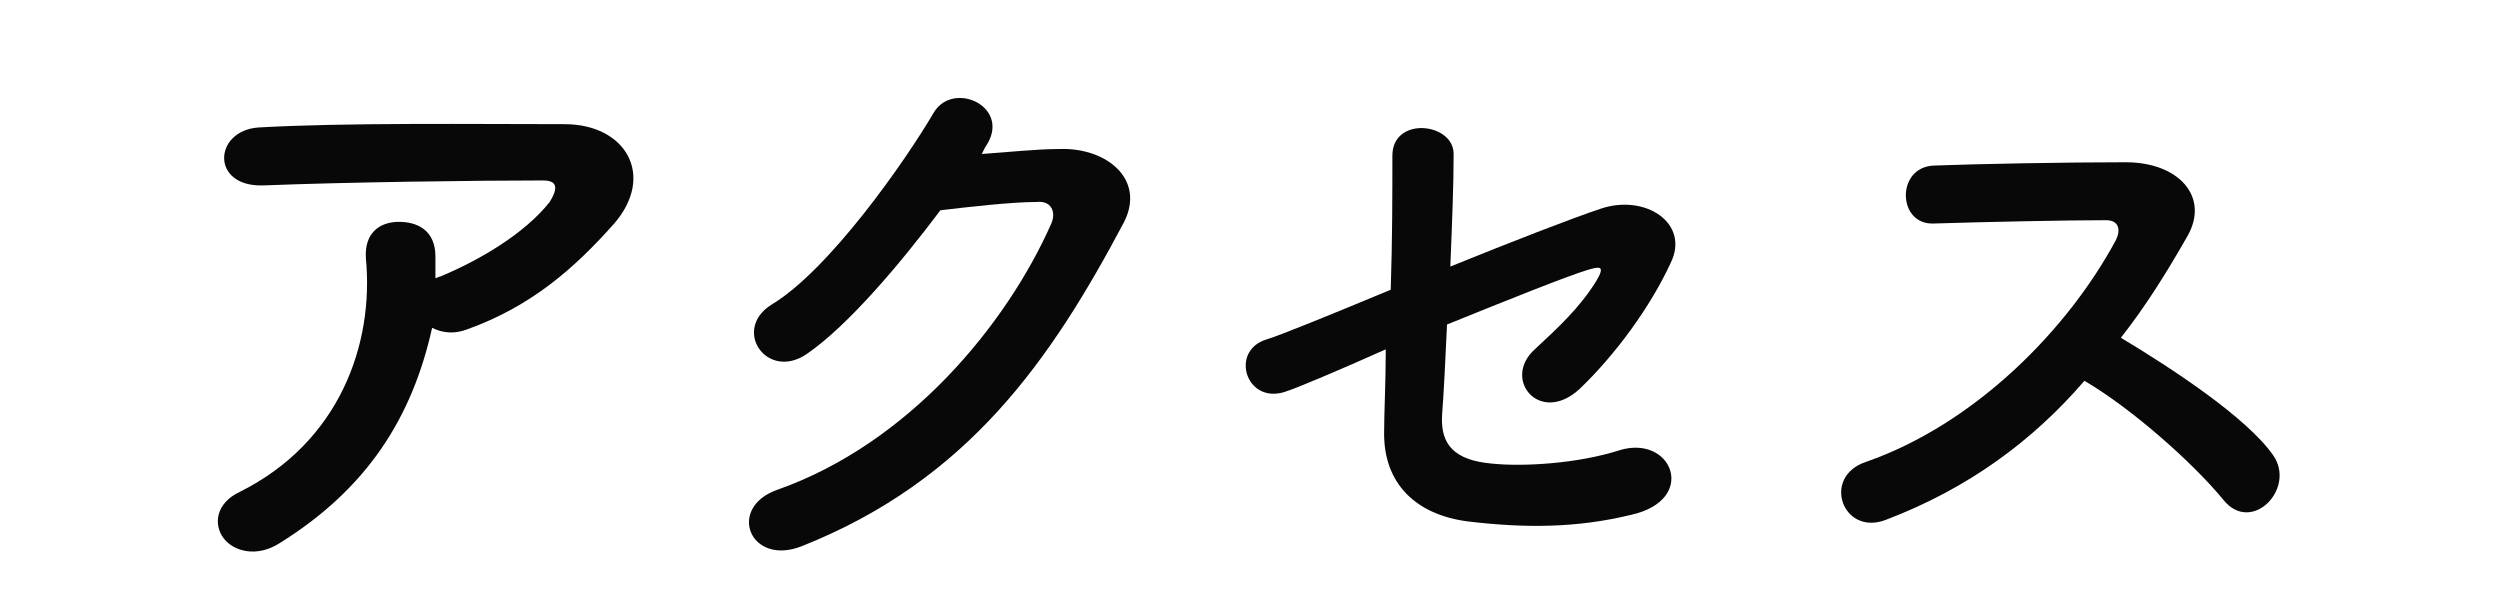 <?xml version="1.0" encoding="utf-8"?>
<!-- Generator: Adobe Illustrator 25.4.1, SVG Export Plug-In . SVG Version: 6.00 Build 0)  -->
<svg version="1.1" id="レイヤー_1" xmlns="http://www.w3.org/2000/svg" xmlns:xlink="http://www.w3.org/1999/xlink" x="0px"
	 y="0px" viewBox="0 0 151 36" style="enable-background:new 0 0 151 36;" xml:space="preserve">
<style type="text/css">
	.st0{enable-background:new    ;}
	.st1{fill:#080808;}
</style>
<g class="st0">
	<path class="st1" d="M16.9,32.8c-1.4,0.9-2.8,0.5-3.4-0.3s-0.5-2.1,1-2.8c6-3,8.1-8.9,7.6-14.1c-0.1-1.5,0.8-2.2,2-2.2
		c1.1,0,2.2,0.5,2.2,2.1c0,0.4,0,0.9,0,1.3c0.1,0,0.2-0.1,0.3-0.1c2.4-1,5.1-2.6,6.6-4.5c0.5-0.8,0.5-1.3-0.4-1.3
		c-4,0-11.9,0.1-16.9,0.3c-3.2,0.1-3-3.3-0.3-3.5c5.2-0.3,13.1-0.2,18.5-0.2c3.7,0,5.5,3.1,3,6c-2.4,2.7-5,5-8.9,6.4
		c-0.8,0.3-1.5,0.2-2.1-0.1C24.9,25.2,22.2,29.5,16.9,32.8z"/>
	<path class="st1" d="M59.3,9.3C60.8,9.2,62.6,9,64,9c2.8-0.1,5.2,1.8,3.9,4.4C63.5,21.7,58.5,29,48.4,33c-3.1,1.2-4.5-2.3-1.5-3.4
		c8-2.8,13.9-10,16.6-16.1c0.3-0.7,0-1.4-0.9-1.3c-1.5,0-4.1,0.3-5.8,0.5c-2.4,3.2-5.6,7-8.1,8.7c-2.4,1.6-4.5-1.5-2.1-3
		c3.5-2.1,8.1-8.7,9.8-11.6c1.2-2,4.8-0.3,3.1,2.1L59.3,9.3z"/>
	<path class="st1" d="M77.8,23.6c-2.5,1-3.6-2.4-1.3-3.1c0.7-0.2,3.9-1.5,7.5-3c0.1-3,0.1-5.9,0.1-8.1c0-2.4,3.7-2,3.7-0.1
		s-0.1,4.3-0.2,6.8c3.7-1.5,7.3-2.9,9.1-3.5c2.7-0.9,5.4,0.9,4.2,3.3c-1.2,2.6-3.3,5.5-5.5,7.6c-2.4,2.2-4.7-0.6-2.7-2.4
		c1.4-1.3,2.7-2.5,3.7-4.1c0.6-1,0.2-0.9-0.5-0.7c-1.3,0.4-4.8,1.8-8.5,3.3c-0.1,2.2-0.2,4.2-0.3,5.5c-0.1,1.8,0.8,2.7,3,2.9
		c1.9,0.2,5.2,0,7.7-0.8c3.2-1,4.8,3,0.7,3.9c-3.3,0.8-6.4,0.8-9.8,0.4c-3.2-0.4-5.1-2.3-5.1-5.3c0-1.3,0.1-3.1,0.1-5.1
		C80.8,22.4,78.4,23.4,77.8,23.6z"/>
	<path class="st1" d="M113.9,31.4c-2.6,1-3.9-2.6-1.2-3.5c6.6-2.3,12.2-8,15.1-13.4c0.3-0.6,0.2-1.2-0.6-1.2
		c-2.3,0-7.2,0.1-10.4,0.2c-2.2,0.1-2.3-3.4,0-3.5c2.6-0.1,7.9-0.2,11.6-0.2c3.2,0,5.1,2.1,3.7,4.5c-1.2,2.1-2.5,4.2-4,6.1
		c3,1.8,7.6,4.8,9.2,7.1c1.4,2-1.3,4.8-3,2.7c-1.8-2.2-5.5-5.5-8.4-7.2C122.8,26.6,118.9,29.5,113.9,31.4z"/>
</g>
</svg>

